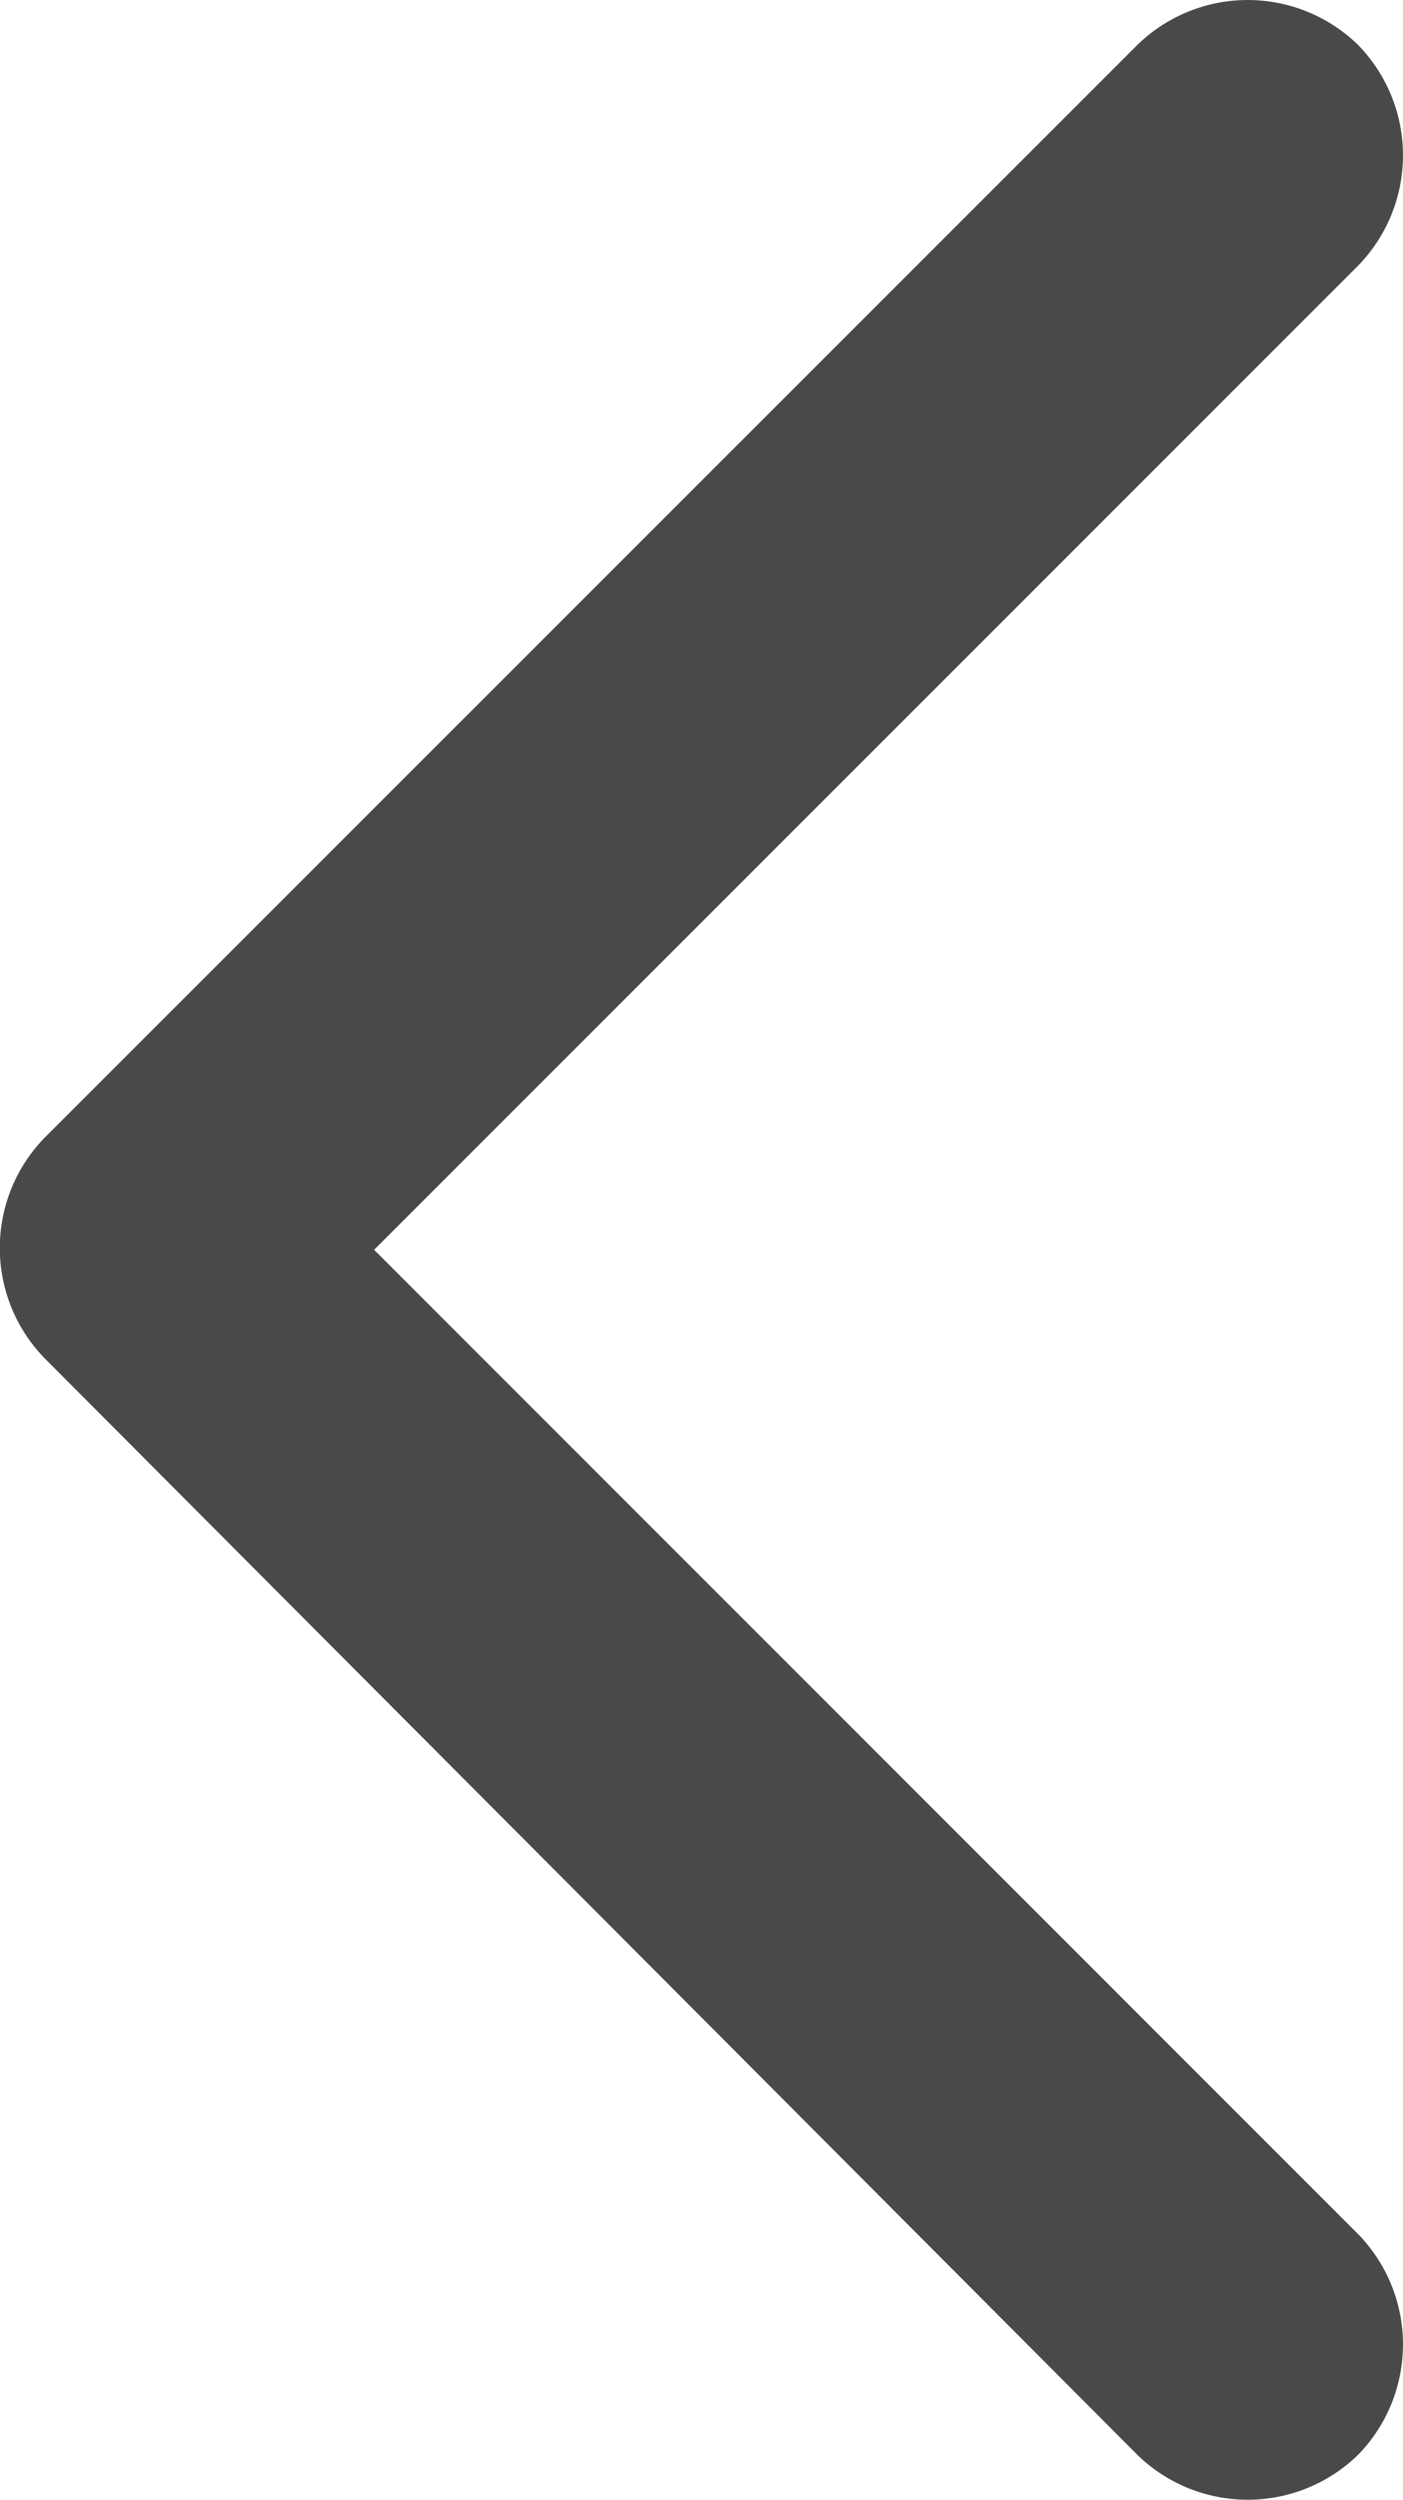 <svg xmlns="http://www.w3.org/2000/svg" width="9.649" height="17.189" viewBox="0 0 9.649 17.189"><defs><style>.a{fill:#4A4949;fill-rule:evenodd;}</style></defs><g transform="translate(9.649) rotate(90)"><g transform="translate(0 0)"><path class="a" d="M9.341,9.341,16.88,1.827a1.087,1.087,0,0,0,0-1.518,1.087,1.087,0,0,0-1.518,0L8.594,7.076,1.827.309a1.087,1.087,0,0,0-1.518,0,1.087,1.087,0,0,0,0,1.518L7.822,9.341A1.087,1.087,0,0,0,9.341,9.341Z"/></g></g></svg>